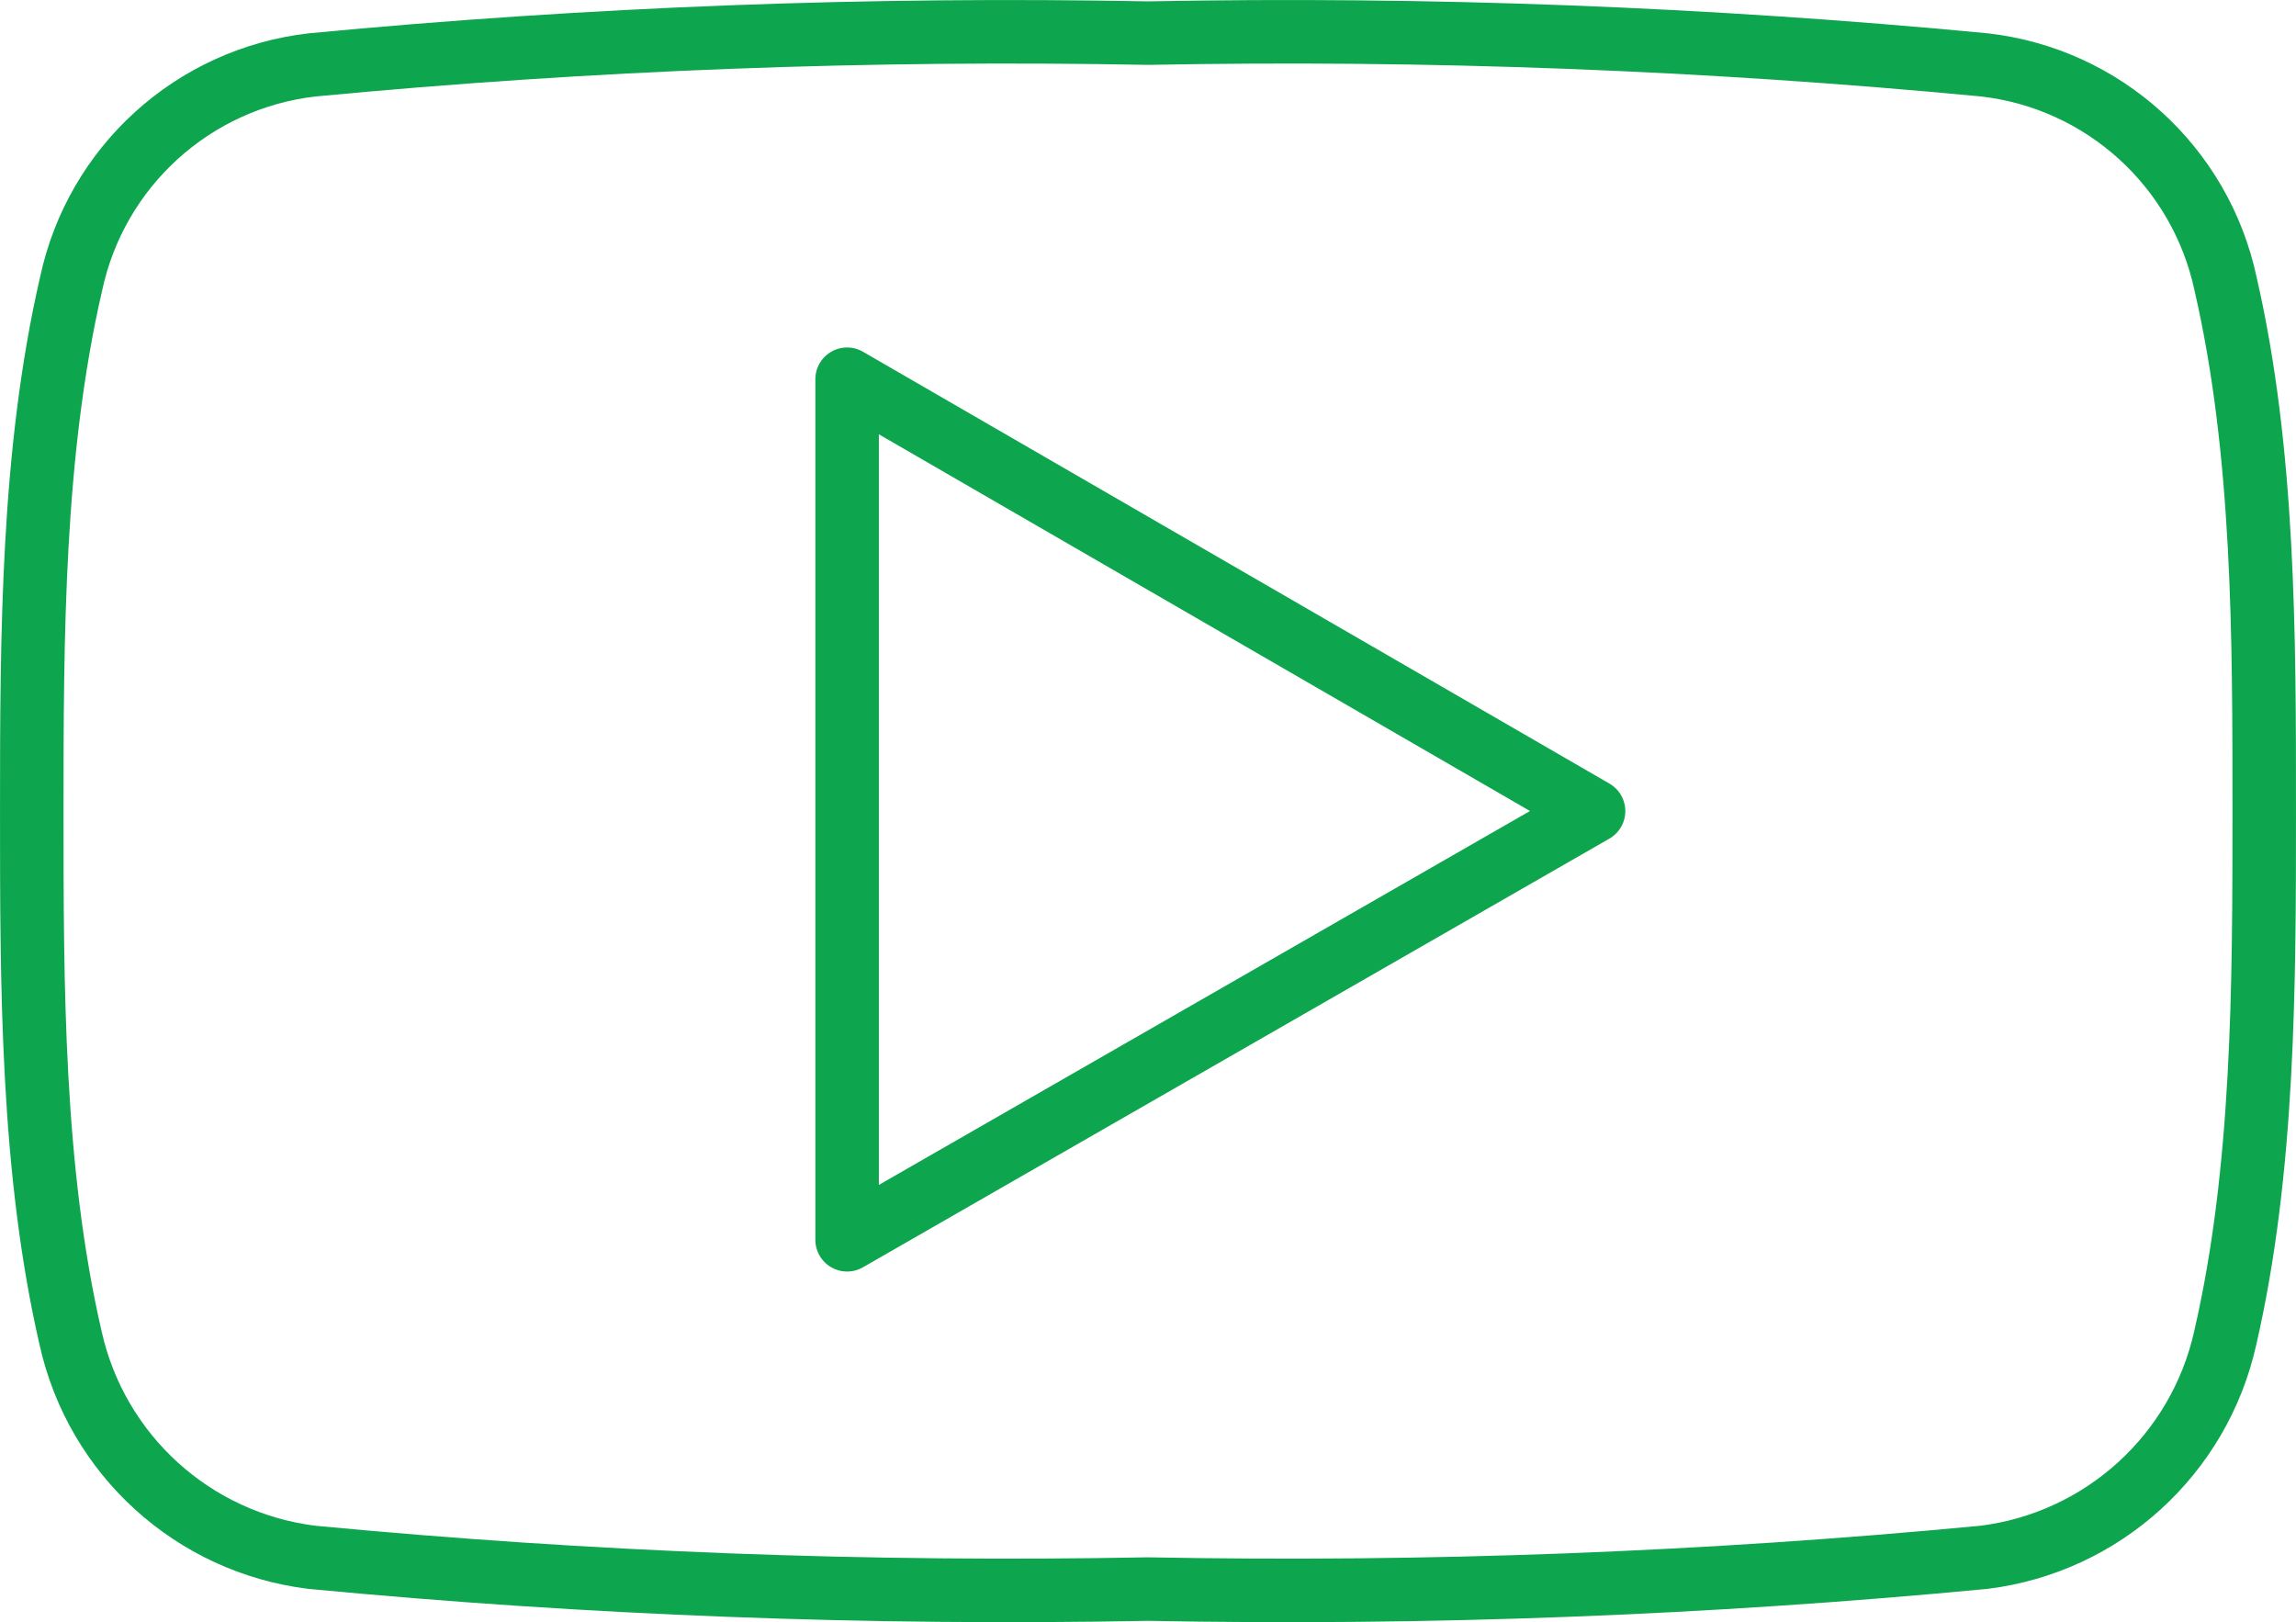 <?xml version="1.0" encoding="UTF-8"?><svg id="a" xmlns="http://www.w3.org/2000/svg" width="25.509mm" height="18.021mm" viewBox="0 0 72.309 51.084"><defs><style>.c{fill:none;stroke:#0da54d;stroke-linecap:round;stroke-linejoin:round;stroke-width:2px;}</style></defs><path id="b" class="c" d="M70.092,8.943c-.786-3.695-3.846-6.474-7.6-6.9-8.75-.834-17.539-1.168-26.327-1-8.788-.167-17.577,.166-26.327,1-3.754,.427-6.814,3.205-7.6,6.9-1.225,5.3-1.238,11.1-1.238,16.6s0,11.3,1.224,16.6c.818,3.677,3.862,6.44,7.6,6.9,8.75,.834,17.54,1.168,26.328,1,8.788,.168,17.577-.166,26.327-1,3.737-.464,6.778-3.226,7.6-6.9,1.224-5.3,1.23-11.1,1.23-16.6s.005-11.3-1.217-16.6ZM26.678,39.042V11.943l23.509,13.6-23.509,13.5Z"/></svg>